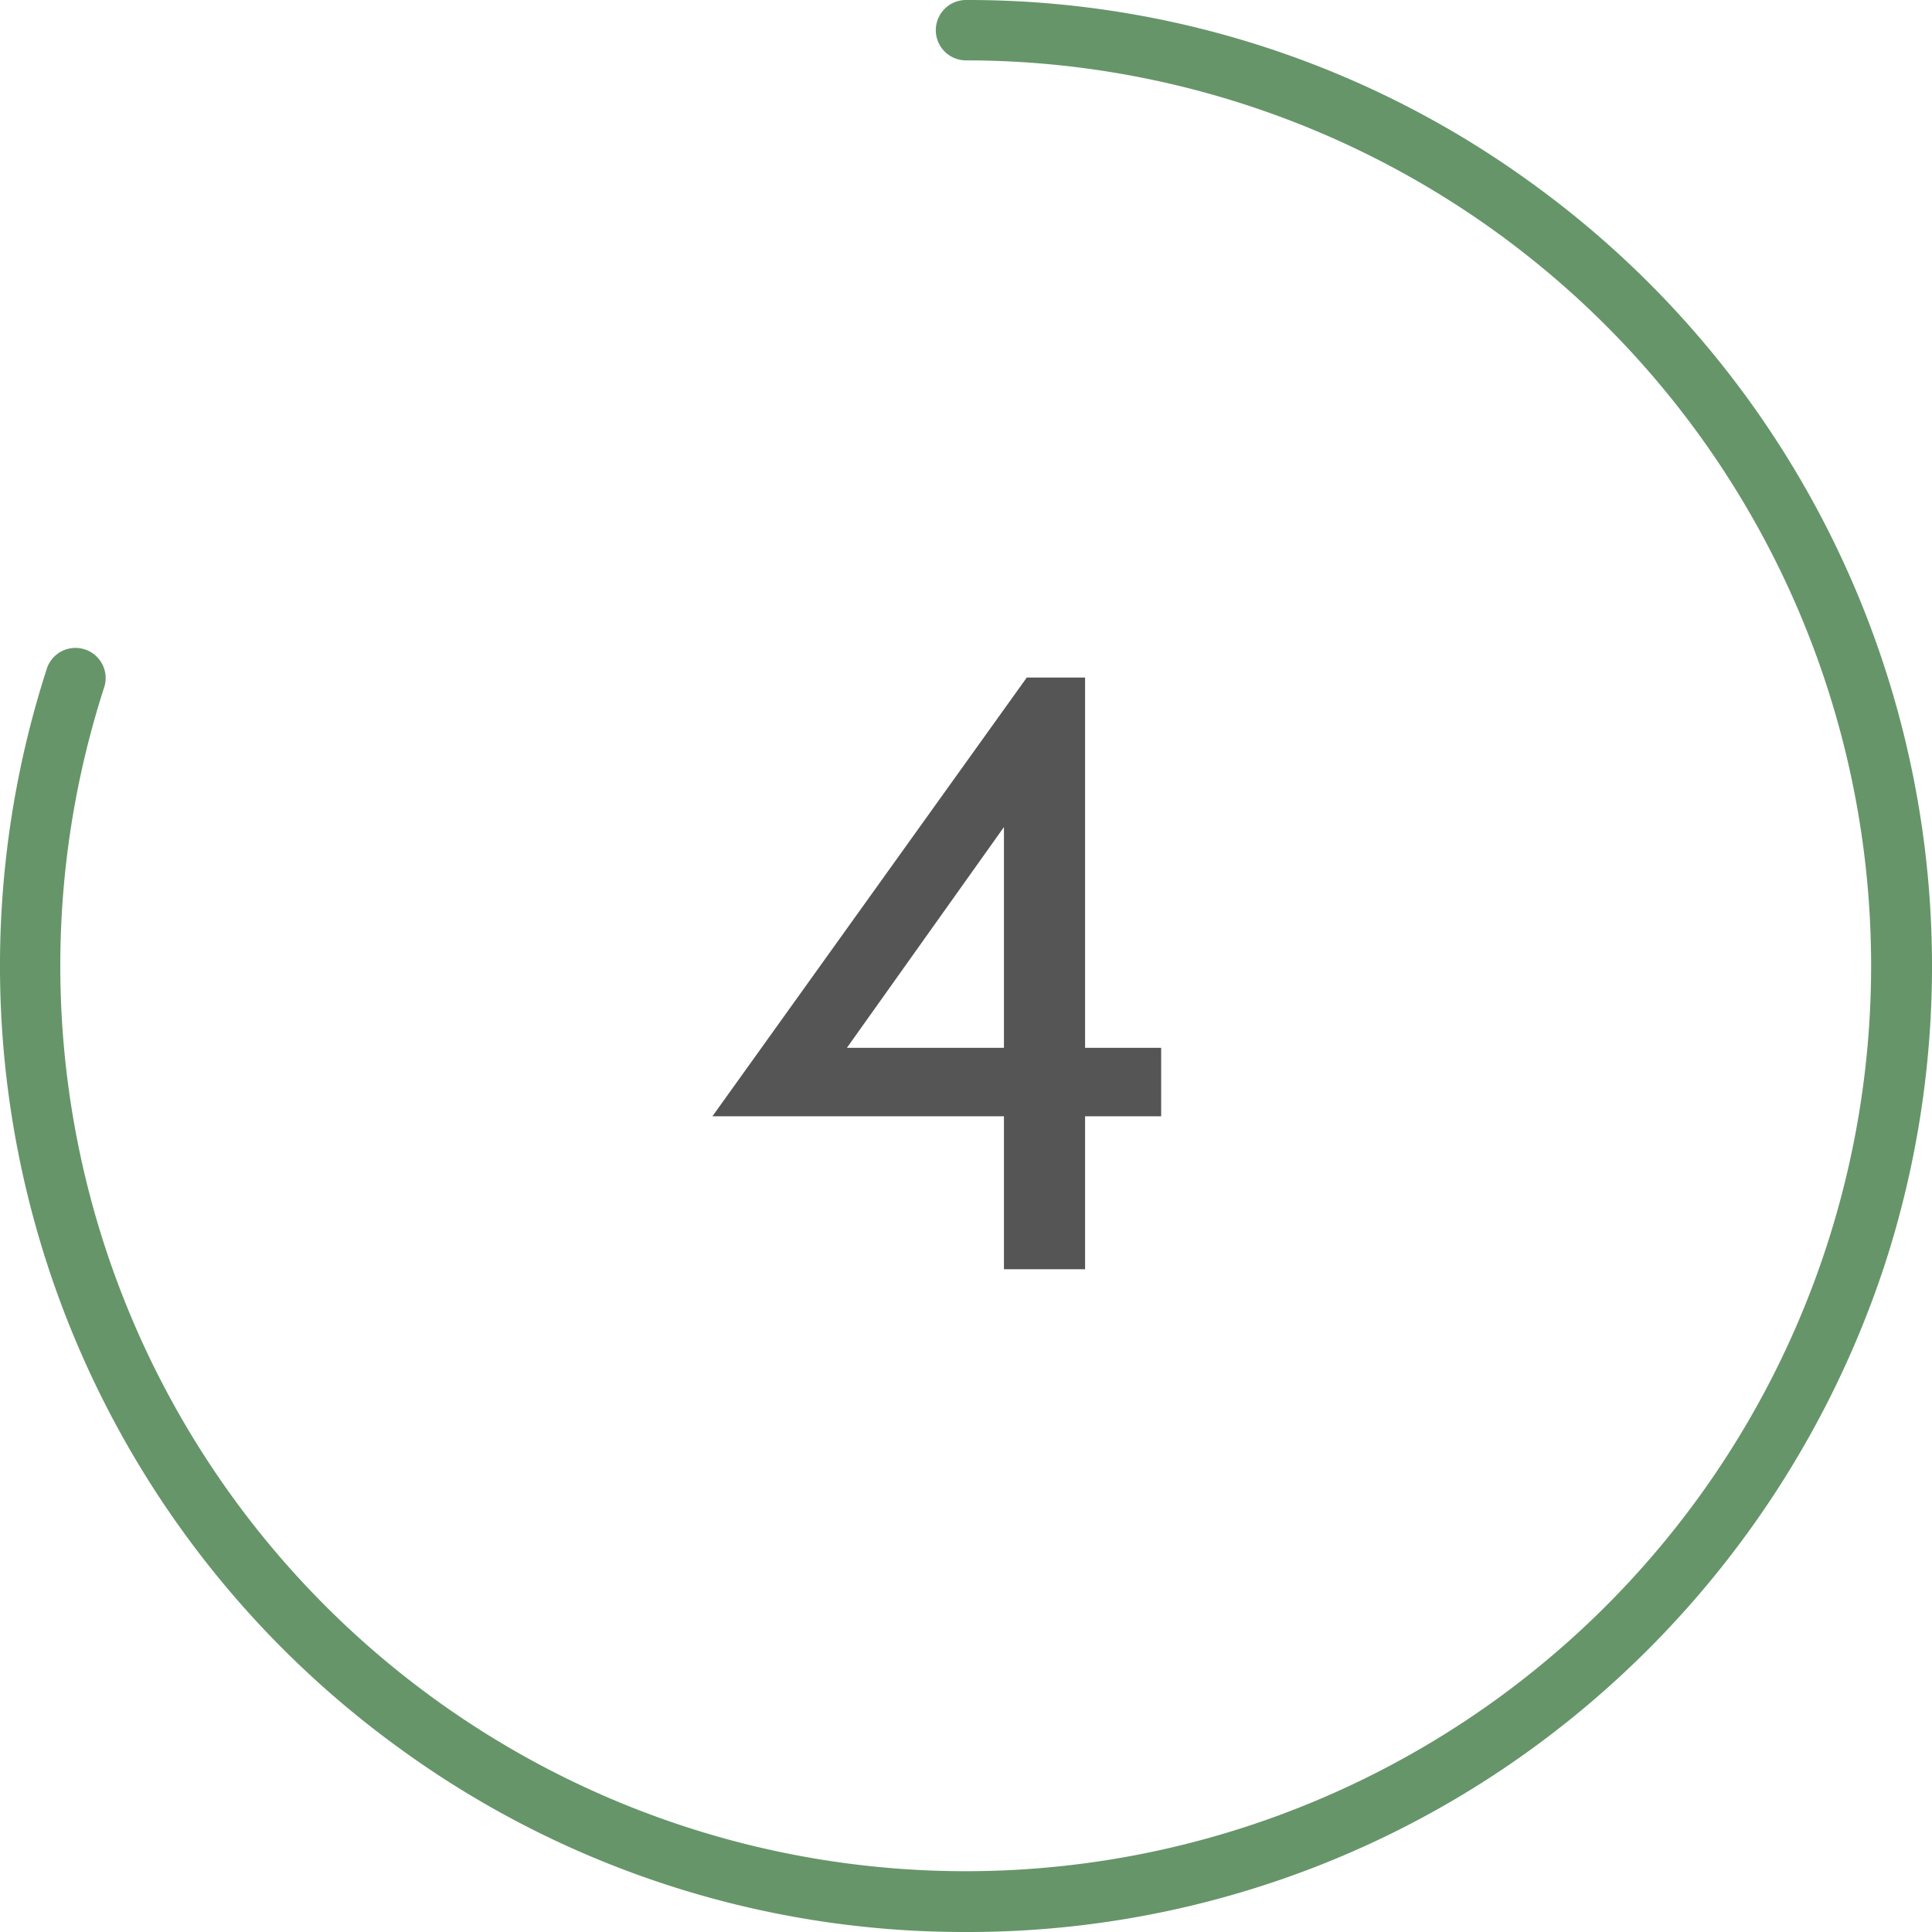 <svg xmlns="http://www.w3.org/2000/svg" viewBox="0 0 64 64"><defs><style>.cls-1{fill:#669569;}.cls-2{fill:#555;}</style></defs><g id="Circle"><g id="Colour"><path class="cls-1" d="M32,64a31.766,31.766,0,0,1-18.808-6.116A32,32,0,0,1,1.564,22.111a1,1,0,0,1,1.9.618A29.993,29.993,0,1,0,32,2a1,1,0,0,1,0-2A31.763,31.763,0,0,1,50.808,6.116,32,32,0,0,1,62.436,41.889,32.286,32.286,0,0,1,50.808,57.884,31.766,31.766,0,0,1,32,64Z"/></g></g><g id="cabin"><path class="cls-2" d="M33.257,42.046V36.978H23.6L34.013,22.445h1.932V34.71h2.52v2.268h-2.52v5.068Zm-5.74-6.58-.476-.756h6.216V25.945l.475.784Z"/></g></svg>